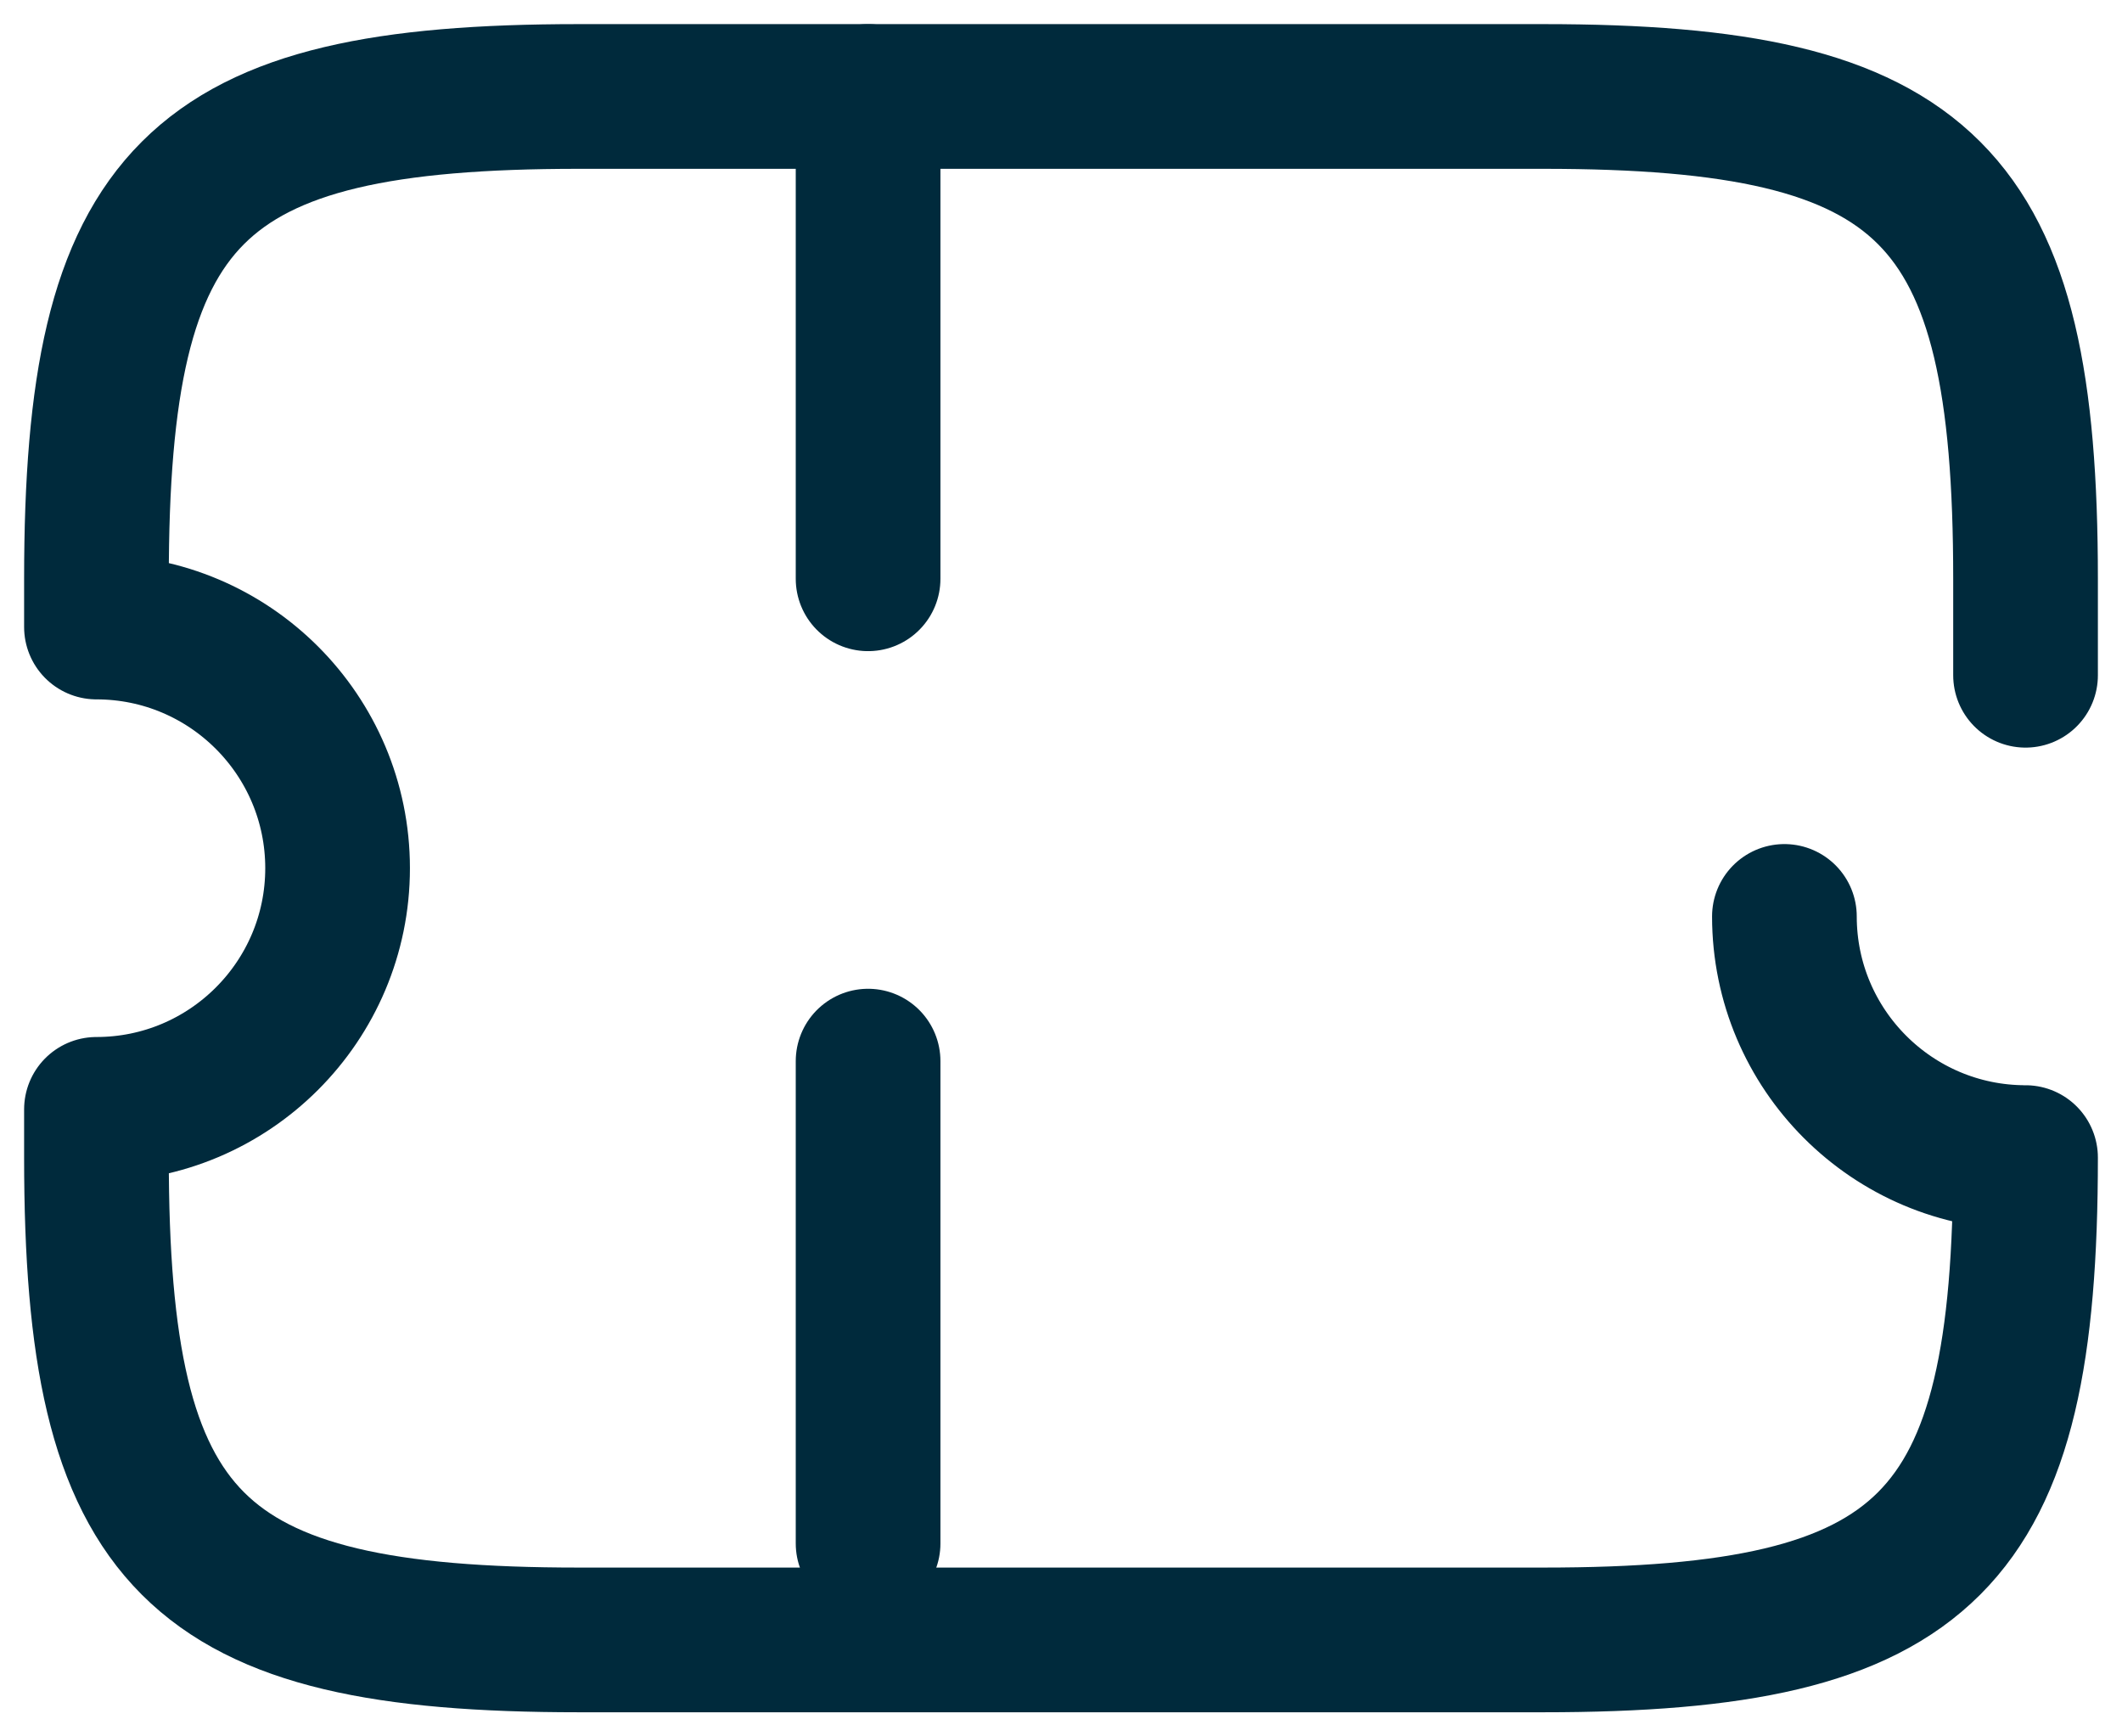 <svg width="22" height="18" viewBox="0 0 22 18" fill="none" xmlns="http://www.w3.org/2000/svg">
<path d="M21 7V6C21 2 20 1 16 1H6C2 1 1 2 1 6V6.5C2.38 6.5 3.5 7.62 3.5 9C3.5 10.38 2.38 11.5 1 11.5V12C1 16 2 17 6 17H16C20 17 21 16 21 12C19.62 12 18.5 10.88 18.5 9.5" stroke="#002A3C" stroke-width="1.5" stroke-linecap="round" stroke-linejoin="round"/>
<path d="M9 1V17" stroke="#002A3C" stroke-width="1.5" stroke-linecap="round" stroke-linejoin="round" stroke-dasharray="5 5"/>
</svg>
